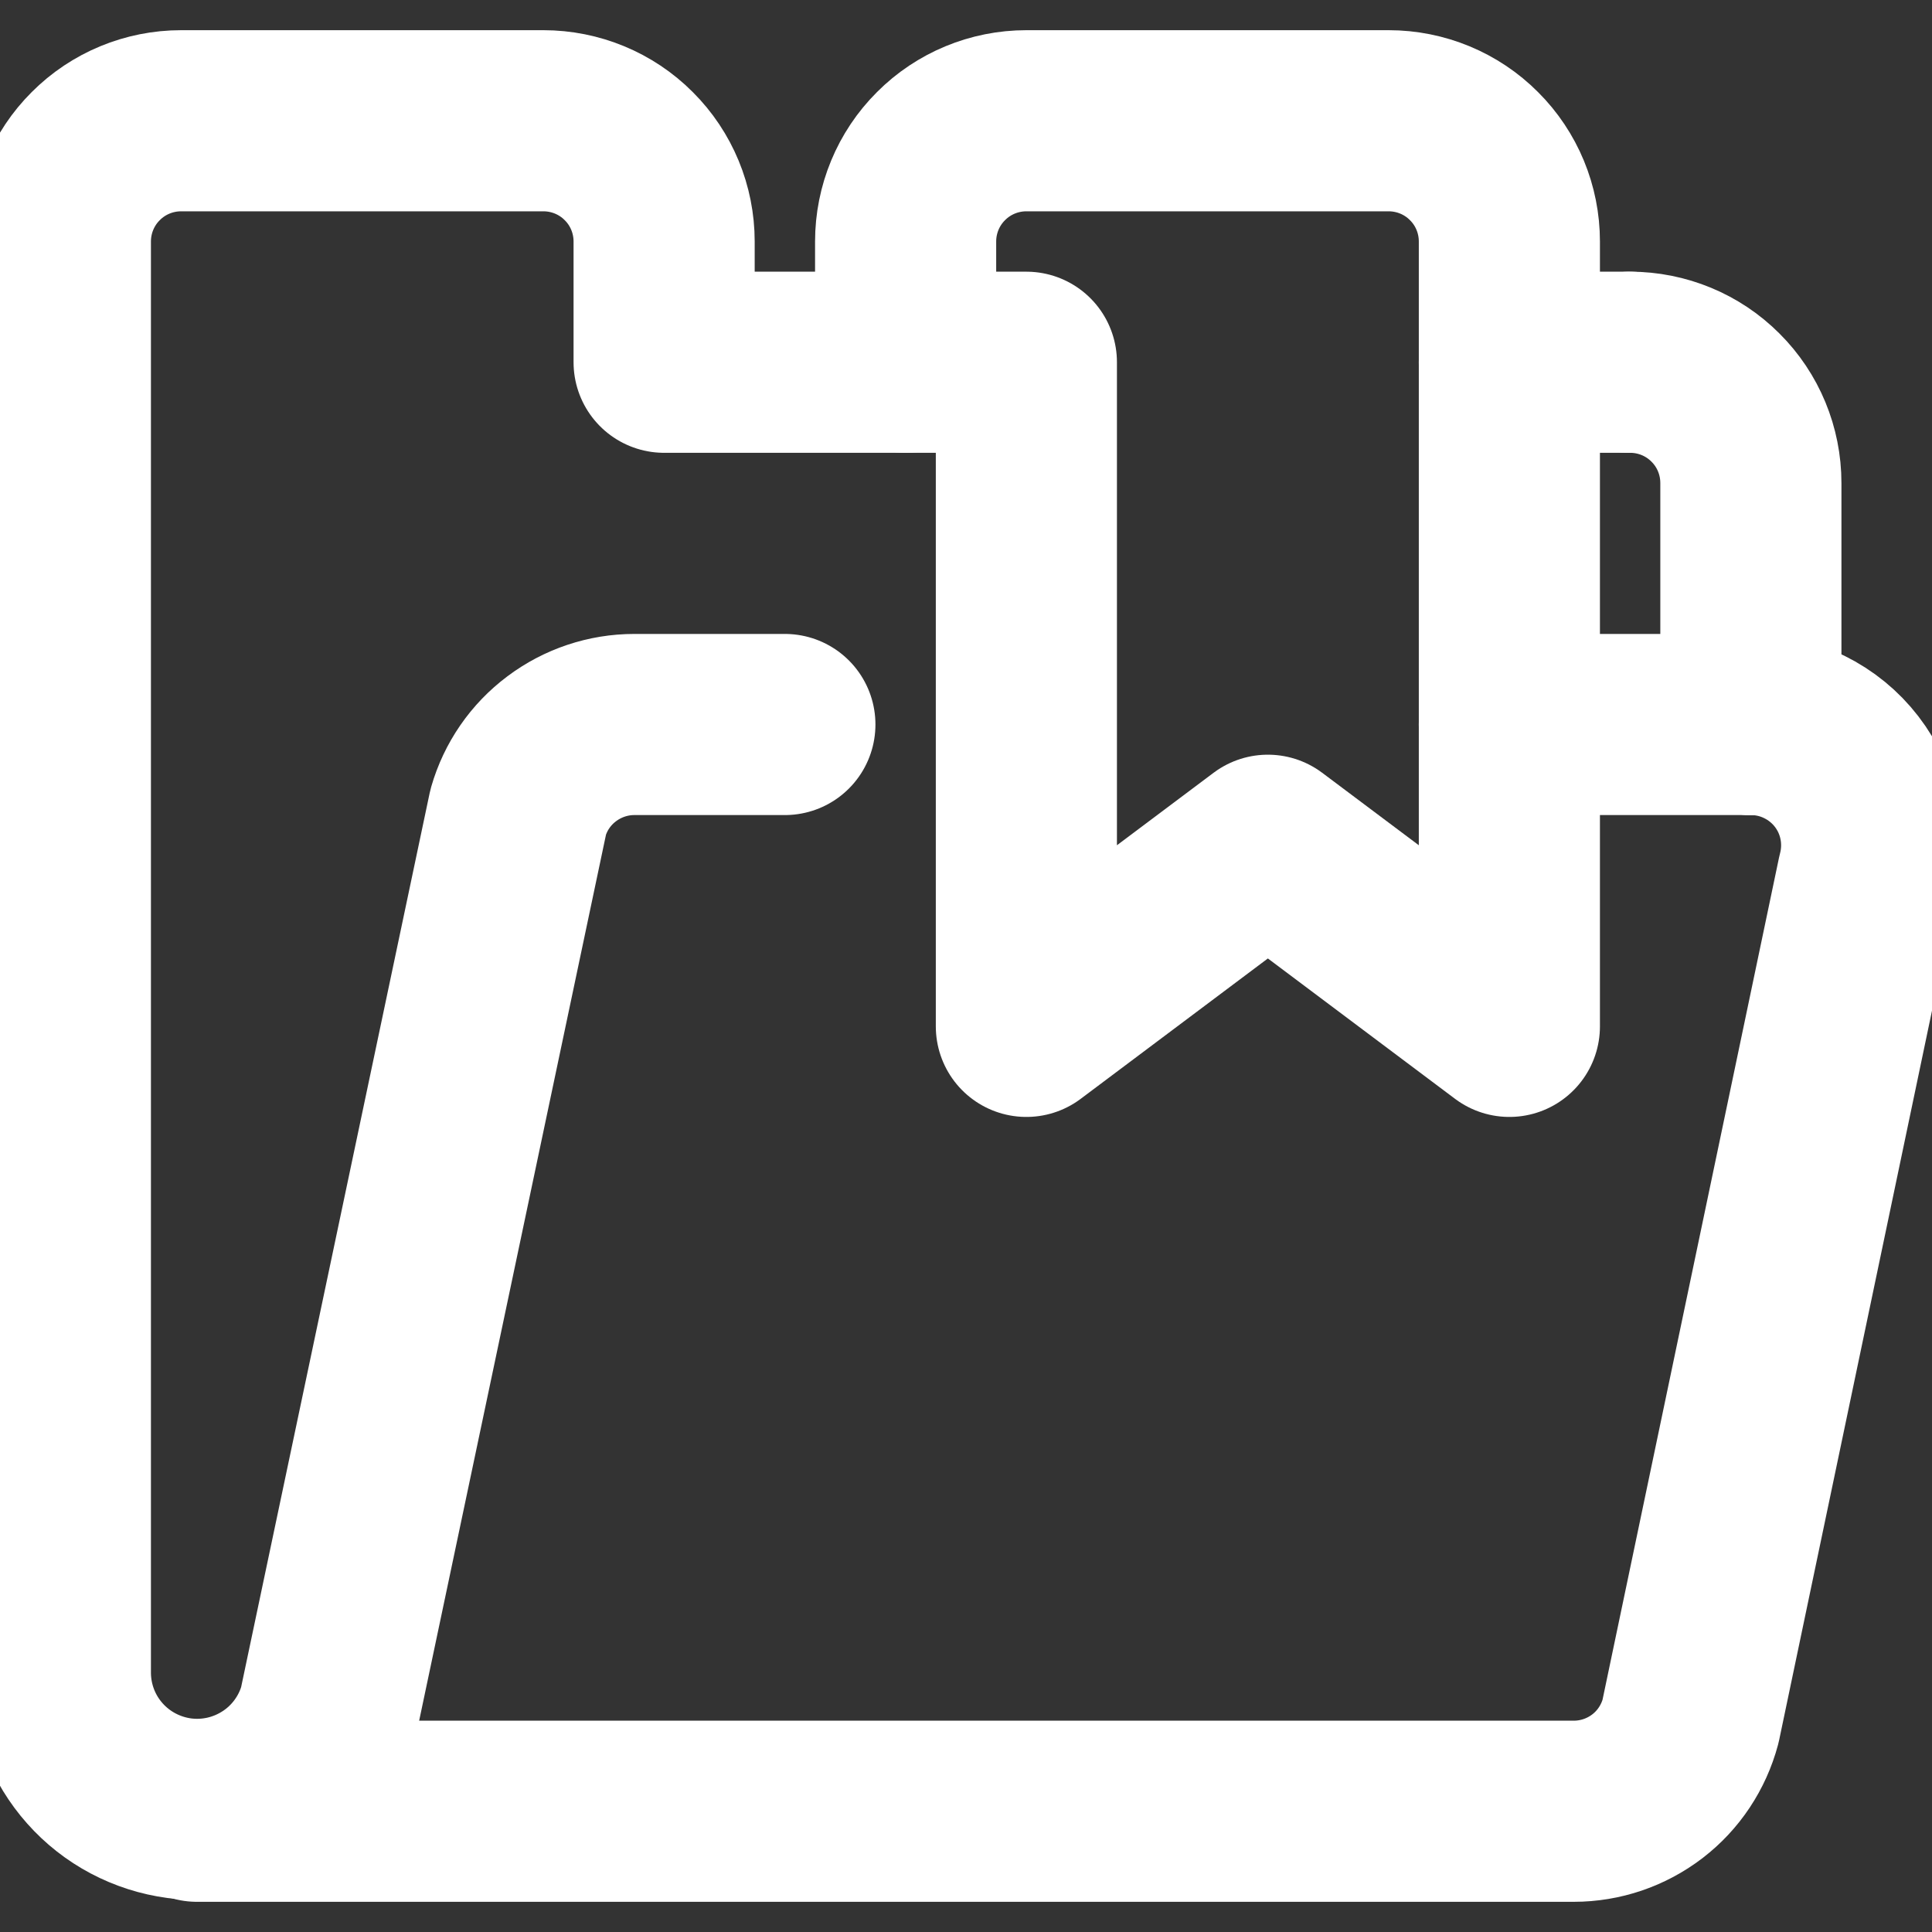 <svg width="16" height="16" viewBox="0 0 16 16" fill="none" xmlns="http://www.w3.org/2000/svg">
<rect x="0" y="0" width="16" height="16" fill="#333333" stroke="none"/>
<g clip-path="url(#clip0_3902_33516)">
<path d="M14.5 6C14.653 6 14.805 6.035 14.942 6.103C15.08 6.171 15.2 6.269 15.293 6.39C15.387 6.512 15.451 6.653 15.481 6.804C15.511 6.954 15.506 7.109 15.467 7.257L14 14.257C13.943 14.47 13.818 14.659 13.643 14.793C13.468 14.927 13.254 15 13.033 15H1.631" stroke="white" stroke-width="1.5" stroke-linecap="round" stroke-linejoin="round"/>
<path d="M7.5 3H5.5V2C5.5 1.735 5.395 1.48 5.207 1.293C5.02 1.105 4.765 1 4.5 1H1.5C1.235 1 0.98 1.105 0.793 1.293C0.605 1.48 0.5 1.735 0.5 2V13.867C0.504 14.139 0.605 14.401 0.786 14.604C0.967 14.808 1.216 14.939 1.486 14.975C1.756 15.01 2.029 14.947 2.257 14.797C2.484 14.648 2.65 14.421 2.724 14.159L4.292 6.723C4.352 6.514 4.478 6.331 4.652 6.201C4.825 6.071 5.036 6 5.253 6H6.5" stroke="white" stroke-width="1.5" stroke-linecap="round" stroke-linejoin="round"/>
<path d="M14.5 6V4C14.5 3.735 14.395 3.48 14.207 3.293C14.02 3.105 13.765 3 13.5 3" stroke="white" stroke-width="1.5" stroke-linecap="round" stroke-linejoin="round"/>
<path d="M12.5 3H13.5" stroke="white" stroke-width="1.5" stroke-linecap="round" stroke-linejoin="round"/>
<path d="M12.5 6H14.5" stroke="white" stroke-width="1.5" stroke-linecap="round" stroke-linejoin="round"/>
<path d="M8.5 1C8.235 1 7.98 1.105 7.793 1.293C7.605 1.48 7.5 1.735 7.5 2V3H8.5V8.5L10.5 7L12.5 8.5V2C12.5 1.735 12.395 1.48 12.207 1.293C12.02 1.105 11.765 1 11.5 1H8.5Z" stroke="white" stroke-width="1.5" stroke-linecap="round" stroke-linejoin="round"/>
</g>
<defs>
<clipPath id="clip0_3902_33516">
<rect width="16" height="16" fill="white"/>
</clipPath>
</defs>
</svg>
